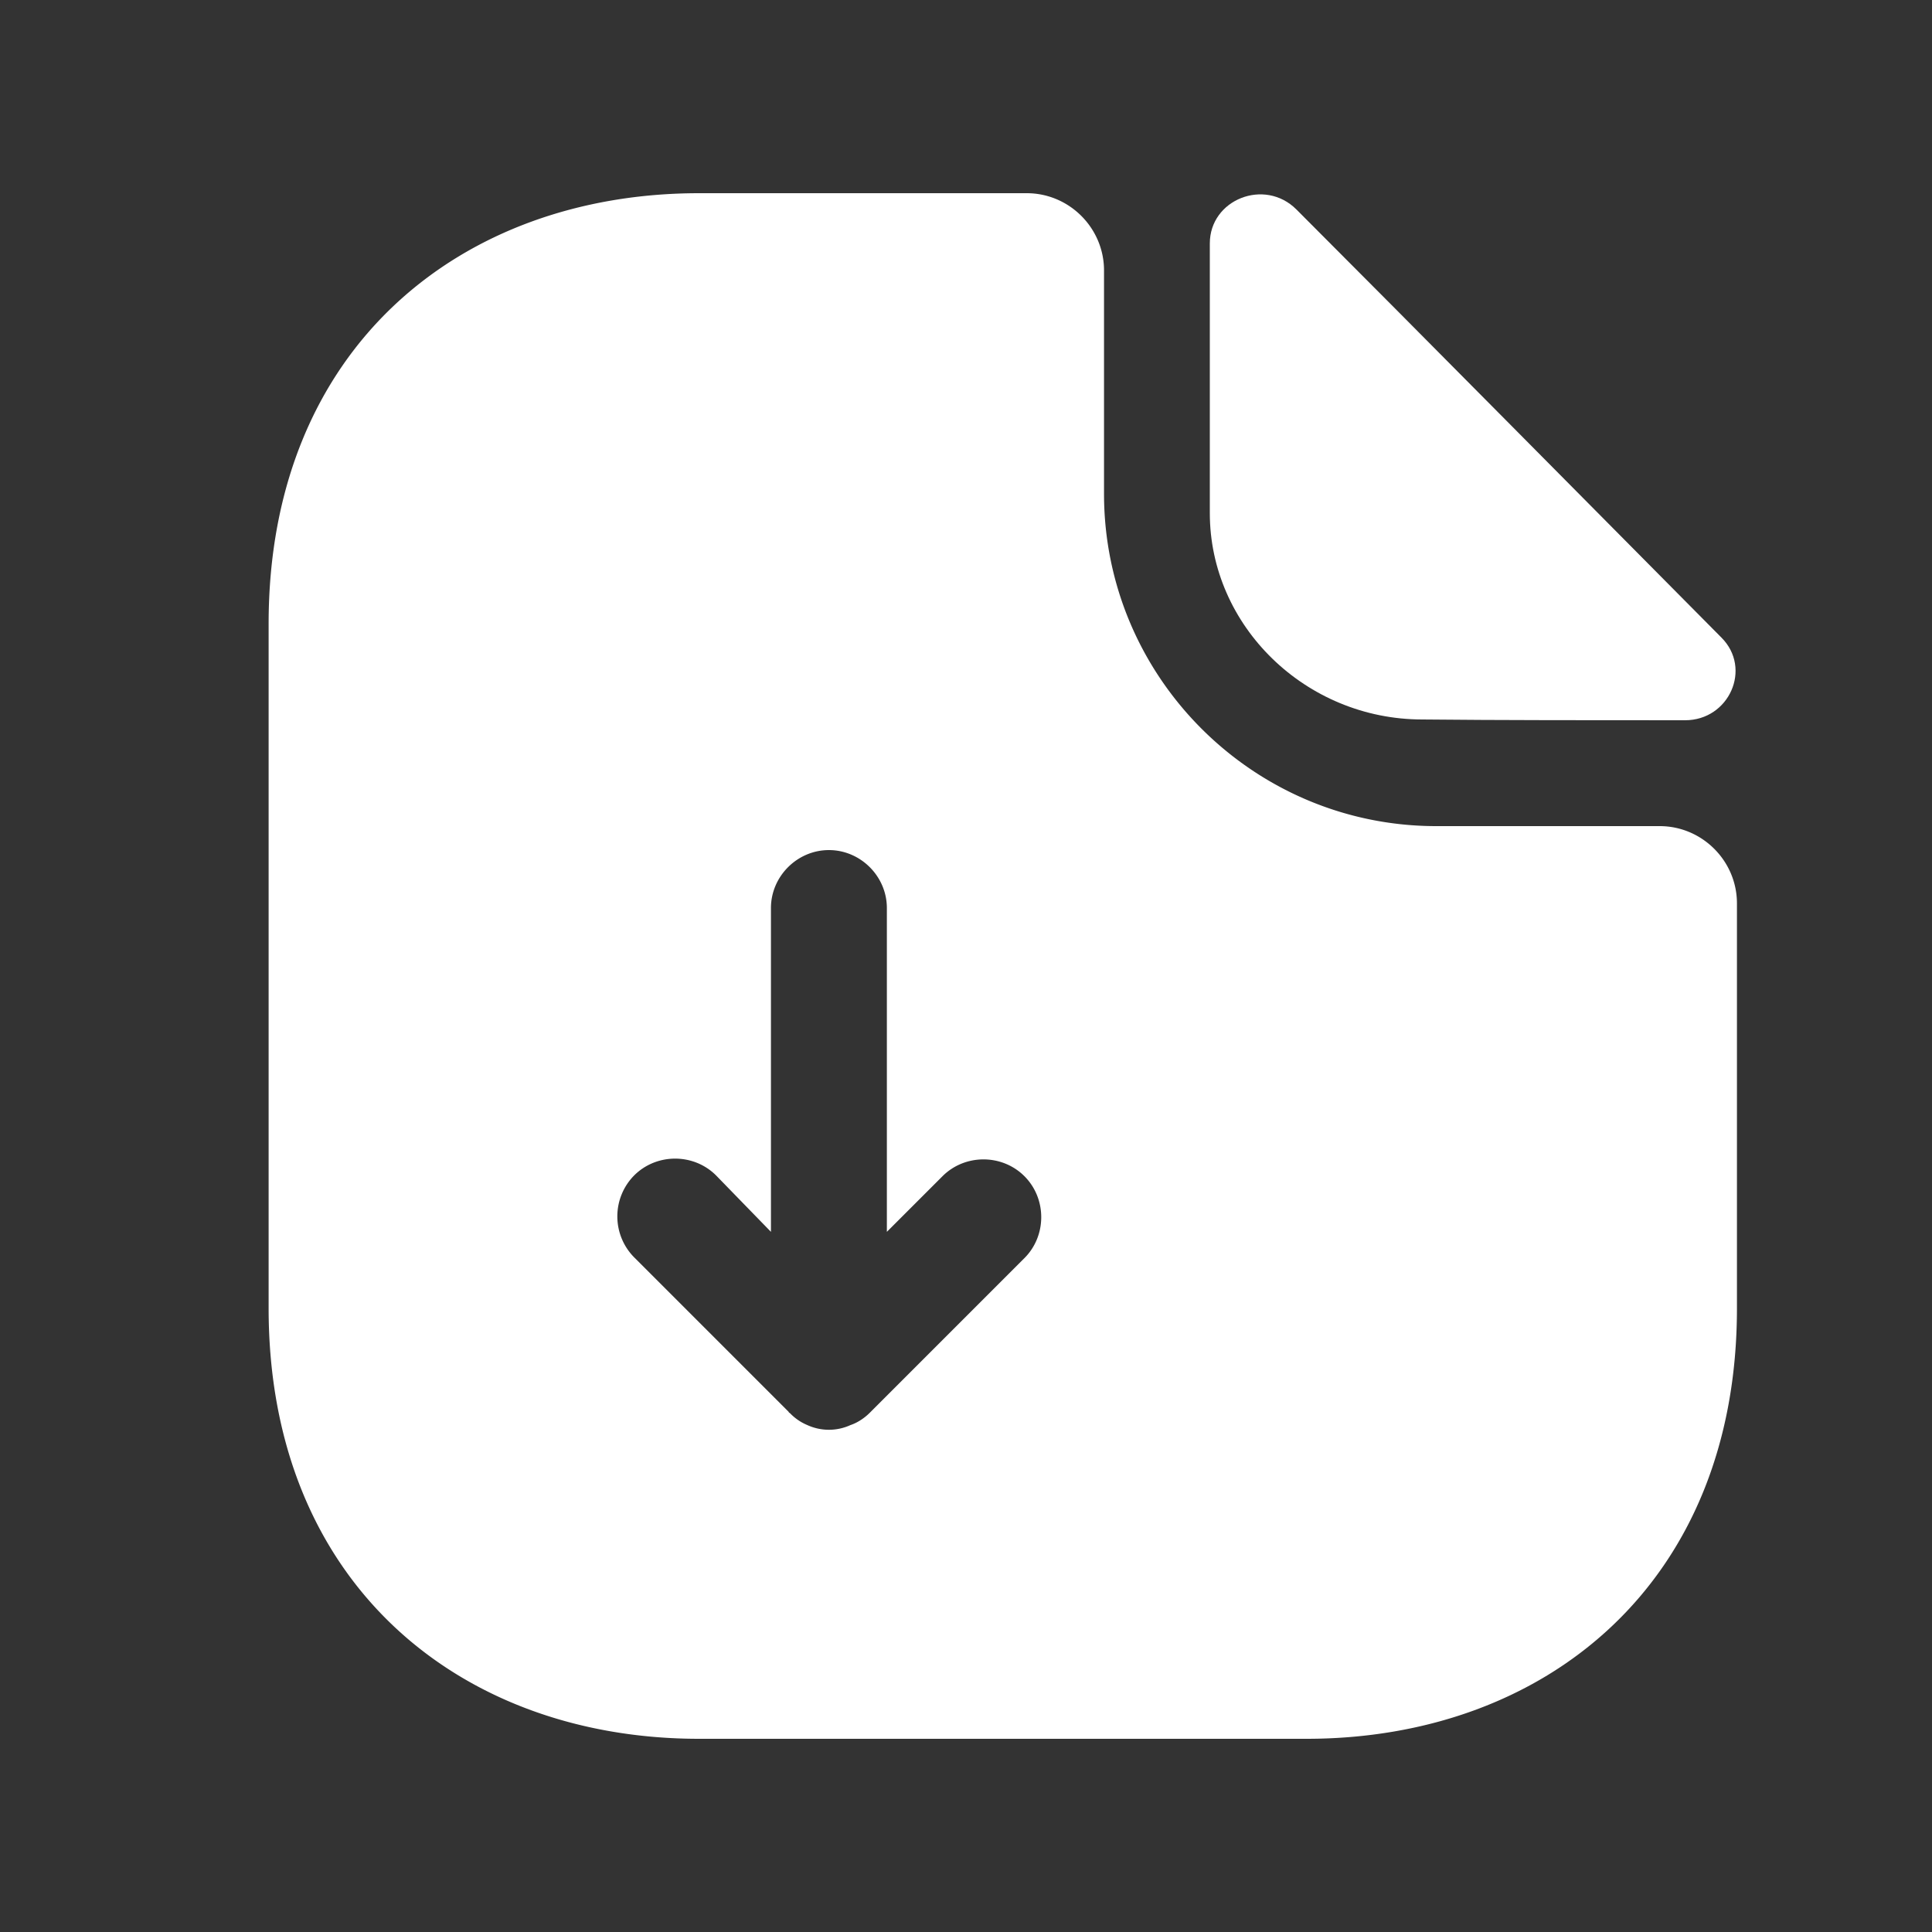 <svg width="25" height="25" fill="none" xmlns="http://www.w3.org/2000/svg"><rect width="100%" height="100%" fill="#333333" stroke="none"/><path d="M21.476 10.69h-2.89c-2.37 0-4.3-1.93-4.3-4.3V3.5c0-.55-.45-1-1-1h-4.24c-3.08 0-5.57 2-5.57 5.57v8.86c0 3.57 2.49 5.57 5.57 5.57h7.86c3.08 0 5.57-2 5.57-5.57v-5.24c0-.55-.45-1-1-1Zm-8.22 5.59-2 2c-.07.07-.16.13-.25.16a.671.671 0 0 1-.56 0 .662.662 0 0 1-.22-.15c-.01-.01-.02-.01-.02-.02l-2-2a.754.754 0 0 1 0-1.06c.29-.29.77-.29 1.06 0l.71.73v-4.19c0-.41.34-.75.75-.75s.75.34.75.75v4.19l.72-.72c.29-.29.77-.29 1.06 0 .29.29.29.77 0 1.06Z" fill="#fff"/><path d="M18.405 9.31c.95.01 2.27.01 3.4.01.57 0 .87-.67.47-1.07-1.44-1.45-4.02-4.06-5.5-5.54-.41-.41-1.12-.13-1.12.44v3.49c0 1.46 1.24 2.67 2.75 2.67Z" fill="#fff"/></svg>